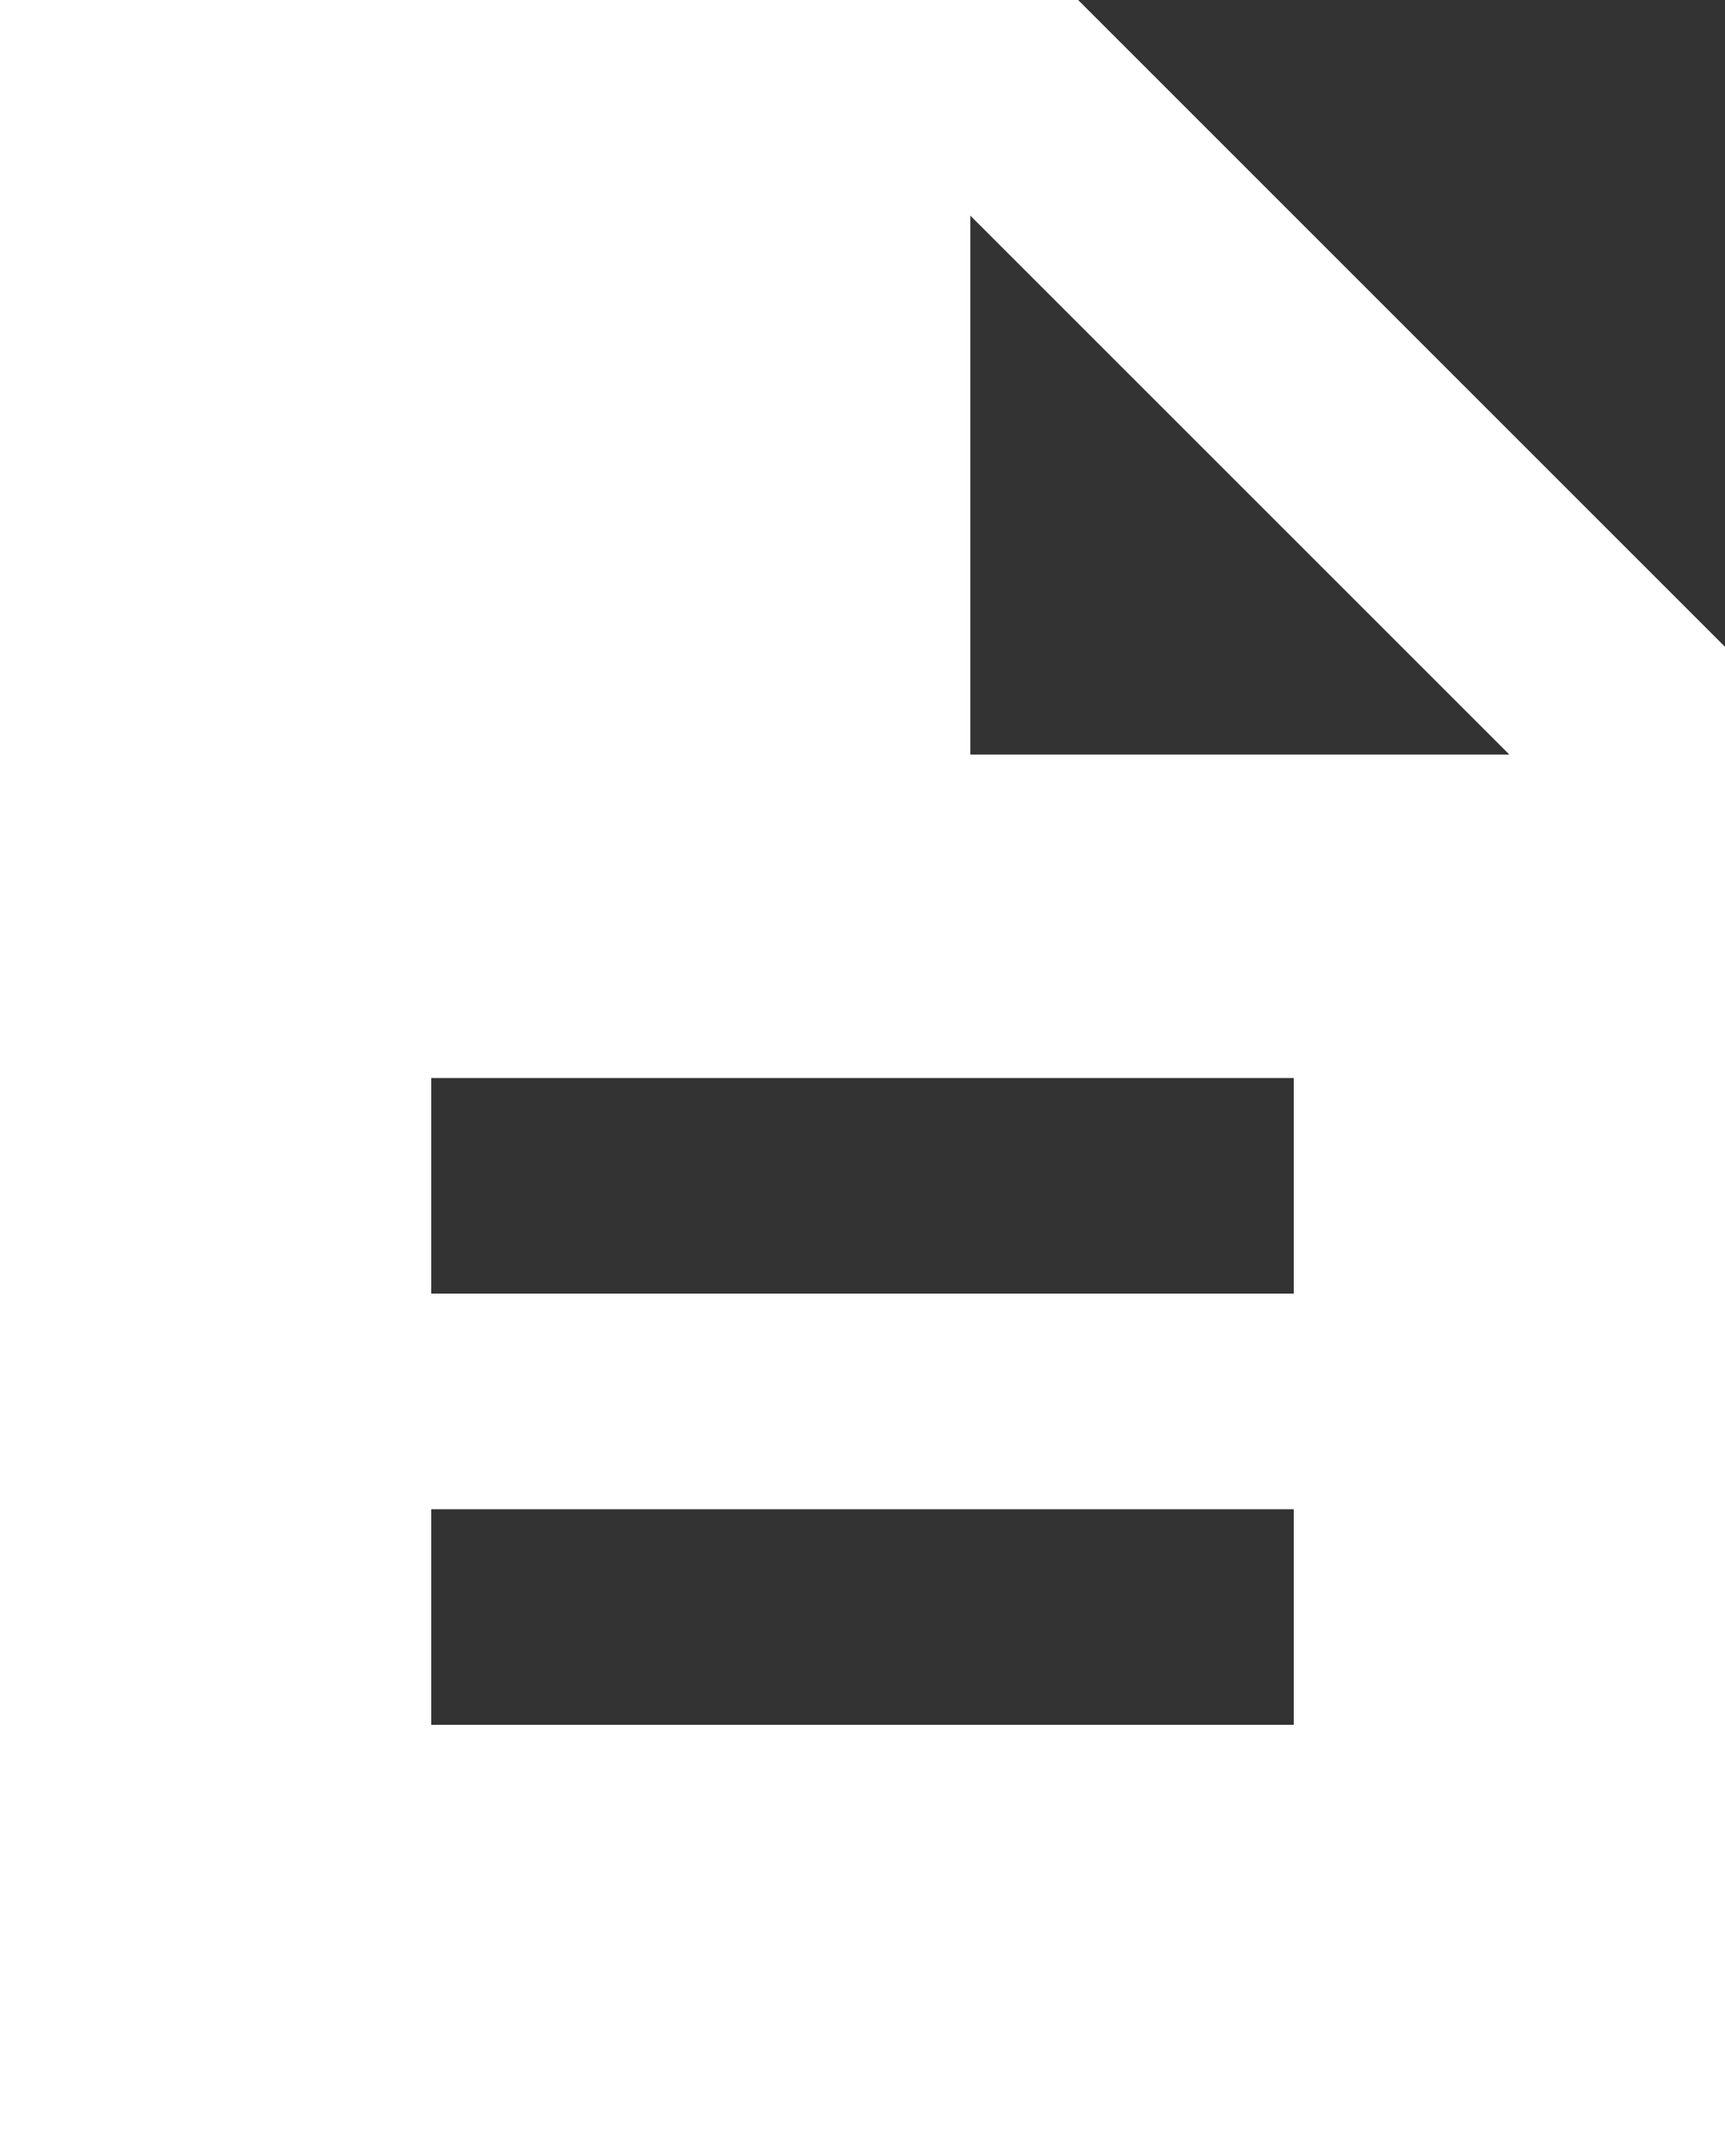 <?xml version="1.0" encoding="utf-8"?>
<svg xmlns="http://www.w3.org/2000/svg" fill="none" height="100%" overflow="visible" preserveAspectRatio="none" style="display: block;" viewBox="0 0 32 40" width="100%">
<rect x="0" y="0" width="32" height="40" fill="#333333" stroke="none"/>
<path d="M8 32H24V28H8V32ZM8 24H24V20H8V24ZM0 40V0H20L32 12V40H0ZM18 14H28L18 4V14Z" fill="white" id="description"/>
</svg>